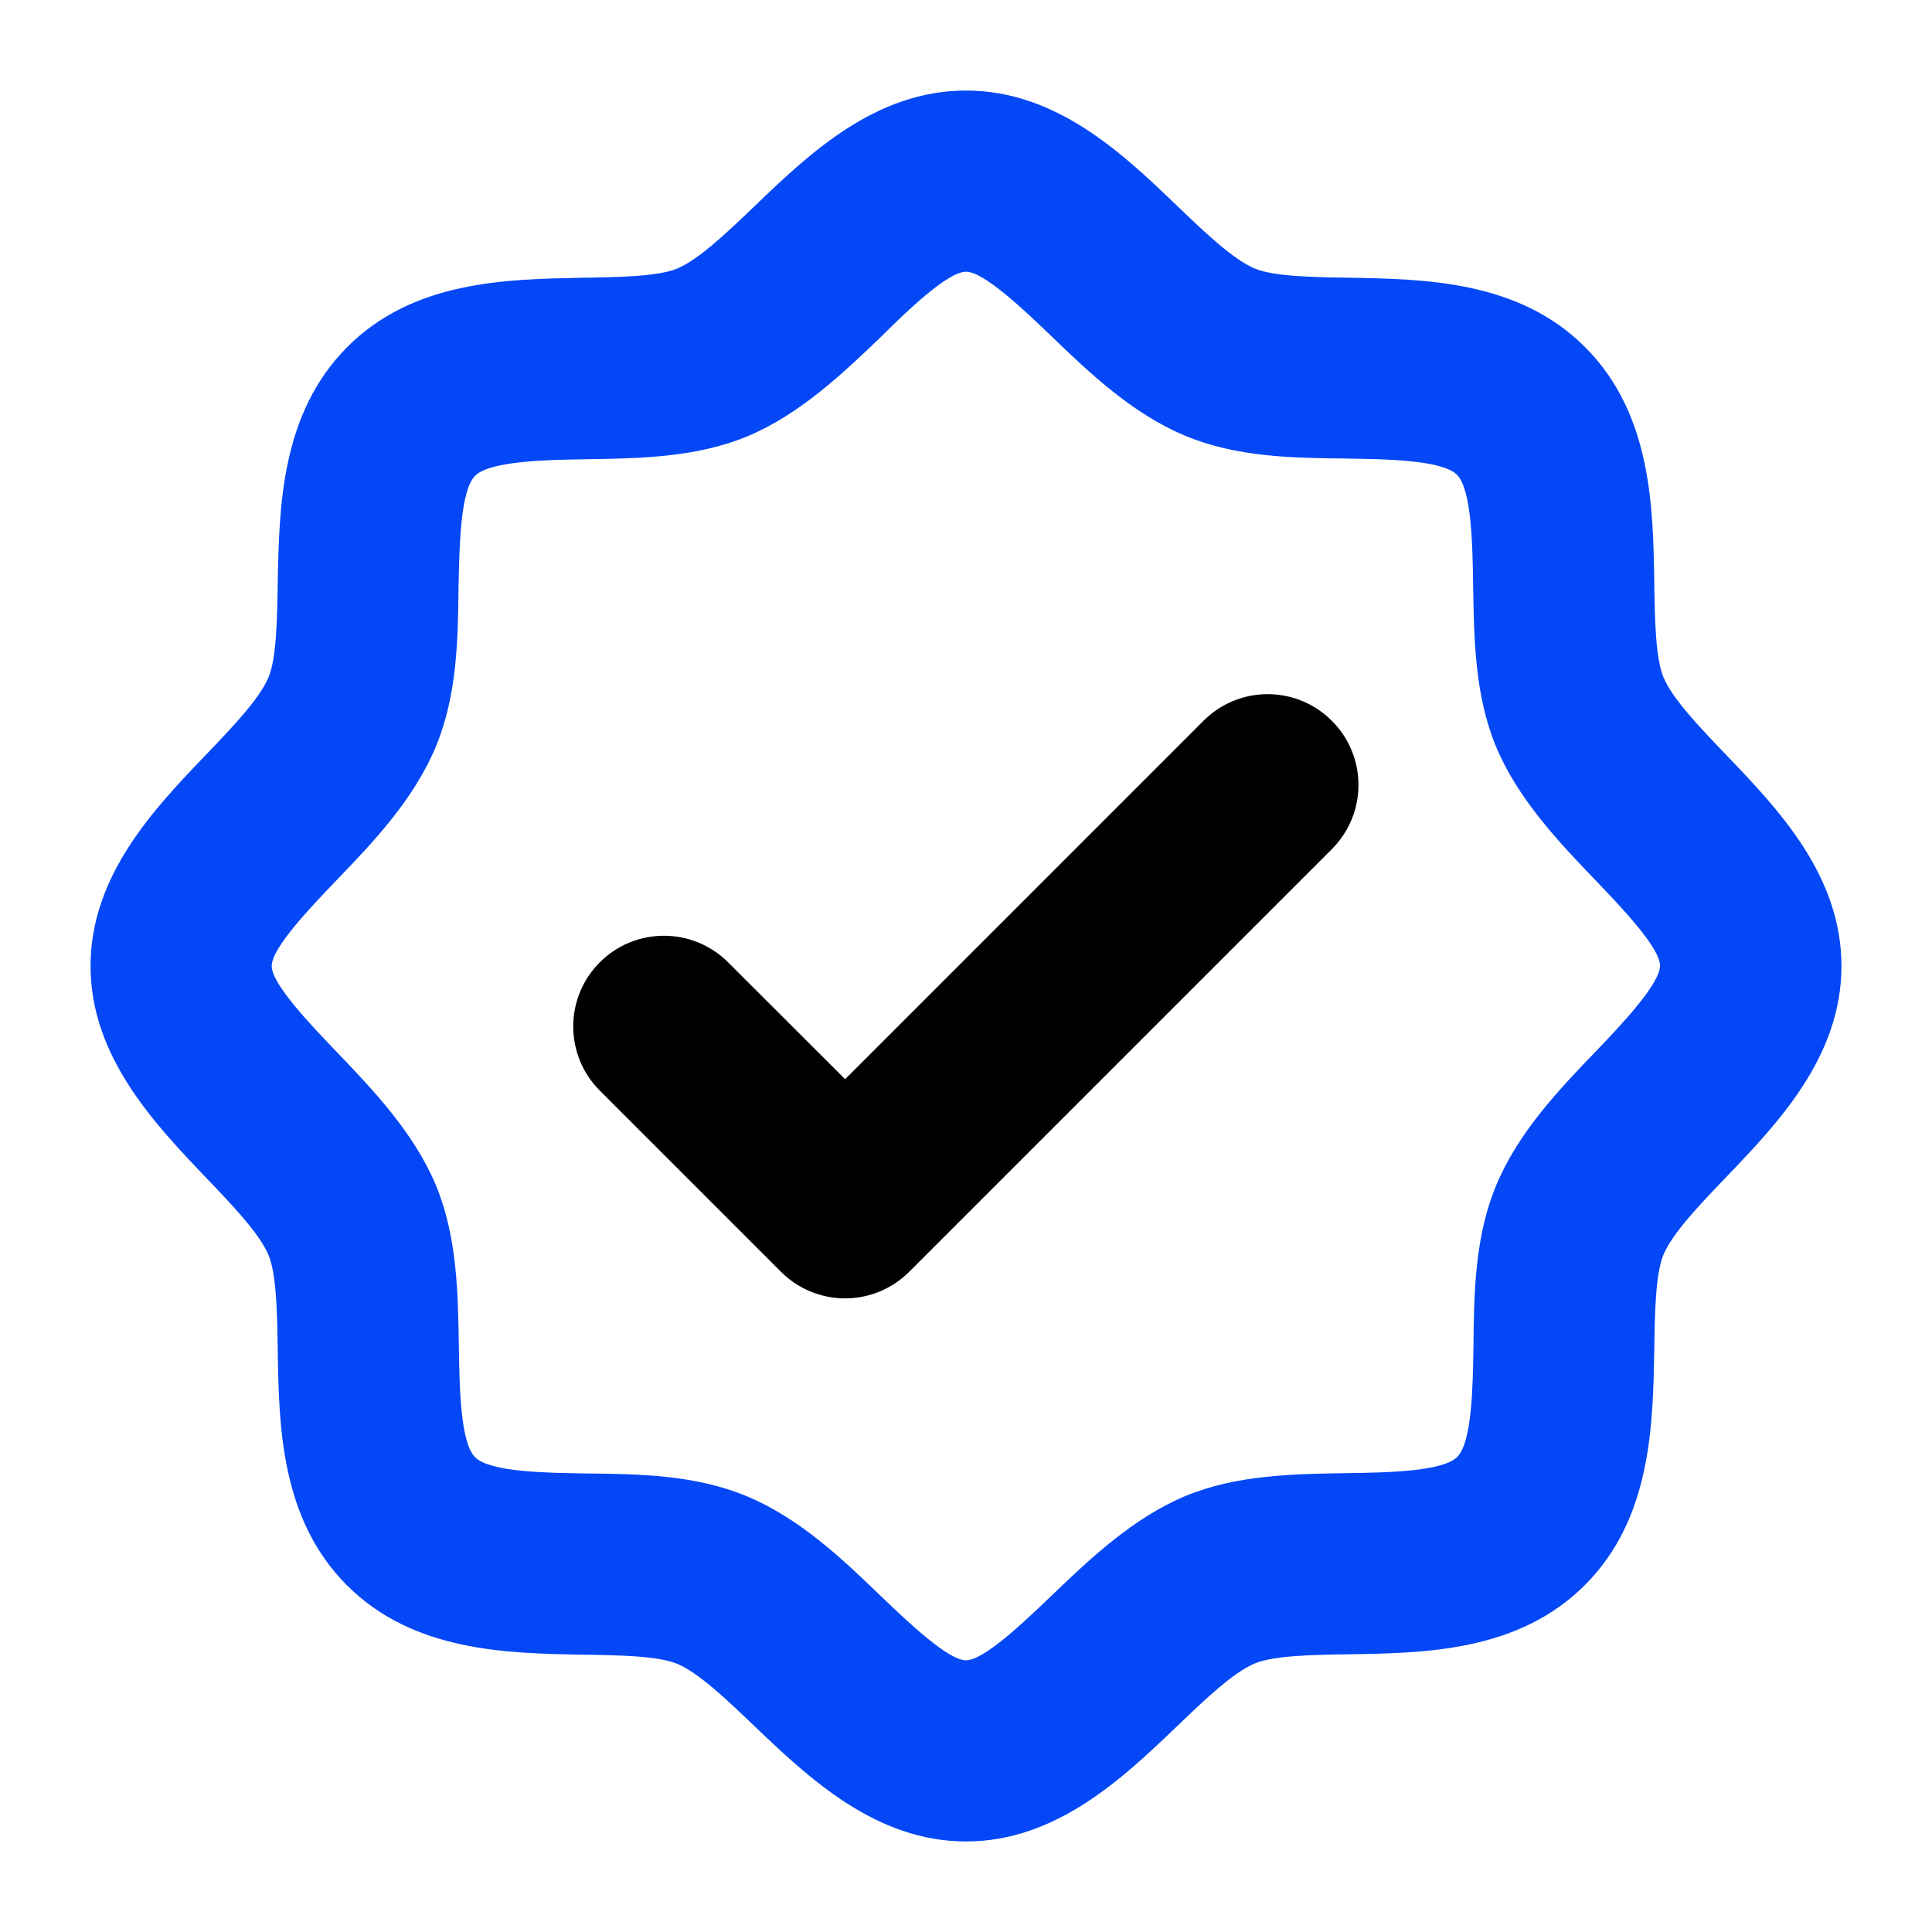 <svg width="44" height="44" viewBox="0 0 44 44" fill="none" xmlns="http://www.w3.org/2000/svg">
<path d="M39.316 17.196C38.711 16.565 38.087 15.914 37.883 15.421C37.701 14.981 37.687 14.075 37.675 13.277C37.649 11.559 37.617 9.42 36.097 7.903C34.578 6.385 32.441 6.356 30.723 6.325C29.925 6.313 29.019 6.299 28.579 6.117C28.086 5.912 27.435 5.289 26.804 4.684C25.587 3.517 24.071 2.062 22 2.062C19.929 2.062 18.413 3.517 17.196 4.684C16.565 5.289 15.914 5.912 15.421 6.117C14.981 6.299 14.075 6.313 13.277 6.325C11.559 6.359 9.42 6.383 7.906 7.906C6.392 9.429 6.359 11.559 6.325 13.277C6.313 14.075 6.299 14.981 6.117 15.421C5.912 15.914 5.289 16.565 4.684 17.196C3.517 18.413 2.062 19.938 2.062 22C2.062 24.062 3.517 25.587 4.684 26.812C5.289 27.443 5.912 28.095 6.117 28.588C6.299 29.028 6.313 29.934 6.325 30.731C6.351 32.45 6.383 34.588 7.903 36.106C9.422 37.623 11.559 37.653 13.277 37.684C14.075 37.696 14.981 37.709 15.421 37.892C15.914 38.096 16.565 38.72 17.196 39.325C18.413 40.483 19.938 41.938 22 41.938C24.062 41.938 25.587 40.483 26.804 39.316C27.435 38.711 28.086 38.087 28.579 37.883C29.019 37.701 29.925 37.687 30.723 37.675C32.441 37.649 34.58 37.617 36.097 36.097C37.615 34.578 37.644 32.441 37.675 30.723C37.687 29.925 37.701 29.019 37.883 28.579C38.087 28.086 38.711 27.435 39.316 26.804C40.483 25.587 41.938 24.071 41.938 22C41.938 19.929 40.483 18.413 39.316 17.196ZM36.34 23.949C35.511 24.808 34.573 25.792 34.072 27.002C33.588 28.17 33.569 29.435 33.557 30.661C33.543 31.582 33.524 32.845 33.187 33.181C32.85 33.516 31.589 33.536 30.668 33.55C29.442 33.569 28.177 33.588 27.008 34.066C25.805 34.566 24.82 35.504 23.956 36.333C23.337 36.926 22.413 37.812 22 37.812C21.587 37.812 20.663 36.926 20.051 36.34C19.192 35.511 18.208 34.573 16.998 34.072C15.83 33.588 14.565 33.569 13.339 33.557C12.418 33.543 11.155 33.524 10.819 33.187C10.484 32.85 10.464 31.589 10.45 30.668C10.431 29.442 10.412 28.177 9.934 27.008C9.434 25.805 8.496 24.82 7.667 23.956C7.074 23.337 6.188 22.413 6.188 22C6.188 21.587 7.074 20.663 7.66 20.051C8.489 19.192 9.427 18.208 9.928 16.998C10.412 15.83 10.431 14.565 10.443 13.339C10.464 12.418 10.484 11.155 10.828 10.828C11.172 10.502 12.427 10.472 13.348 10.459C14.573 10.44 15.838 10.421 17.007 9.943C18.21 9.443 19.195 8.504 20.059 7.676C20.663 7.074 21.587 6.188 22 6.188C22.413 6.188 23.337 7.074 23.949 7.66C24.808 8.489 25.792 9.427 27.002 9.928C28.17 10.412 29.435 10.431 30.661 10.443C31.582 10.457 32.845 10.476 33.181 10.813C33.516 11.149 33.536 12.411 33.55 13.332C33.569 14.558 33.588 15.823 34.066 16.992C34.566 18.195 35.504 19.18 36.333 20.044C36.919 20.656 37.806 21.581 37.806 21.993C37.806 22.406 36.926 23.337 36.34 23.949Z" fill="#0347F7"/>
<path d="M30.781 17.086C30.677 16.835 30.524 16.608 30.332 16.416C30.14 16.224 29.913 16.071 29.663 15.967C29.413 15.863 29.145 15.809 28.874 15.809C28.602 15.808 28.334 15.861 28.084 15.964C27.833 16.068 27.605 16.22 27.413 16.411L19.247 24.578L16.582 21.916C16.39 21.724 16.162 21.572 15.911 21.468C15.661 21.364 15.392 21.311 15.121 21.311C14.849 21.311 14.581 21.364 14.33 21.468C14.079 21.572 13.852 21.724 13.66 21.916C13.468 22.108 13.316 22.336 13.212 22.586C13.108 22.837 13.055 23.106 13.055 23.377C13.055 23.648 13.108 23.917 13.212 24.168C13.316 24.418 13.468 24.646 13.66 24.838L17.785 28.963C17.976 29.155 18.204 29.308 18.455 29.412C18.706 29.516 18.974 29.57 19.246 29.57C19.517 29.57 19.786 29.516 20.037 29.412C20.287 29.308 20.515 29.155 20.707 28.963L30.332 19.338C30.524 19.146 30.677 18.919 30.781 18.668C30.885 18.417 30.938 18.148 30.938 17.877C30.938 17.606 30.885 17.337 30.781 17.086Z" fill="black"/>
</svg>
